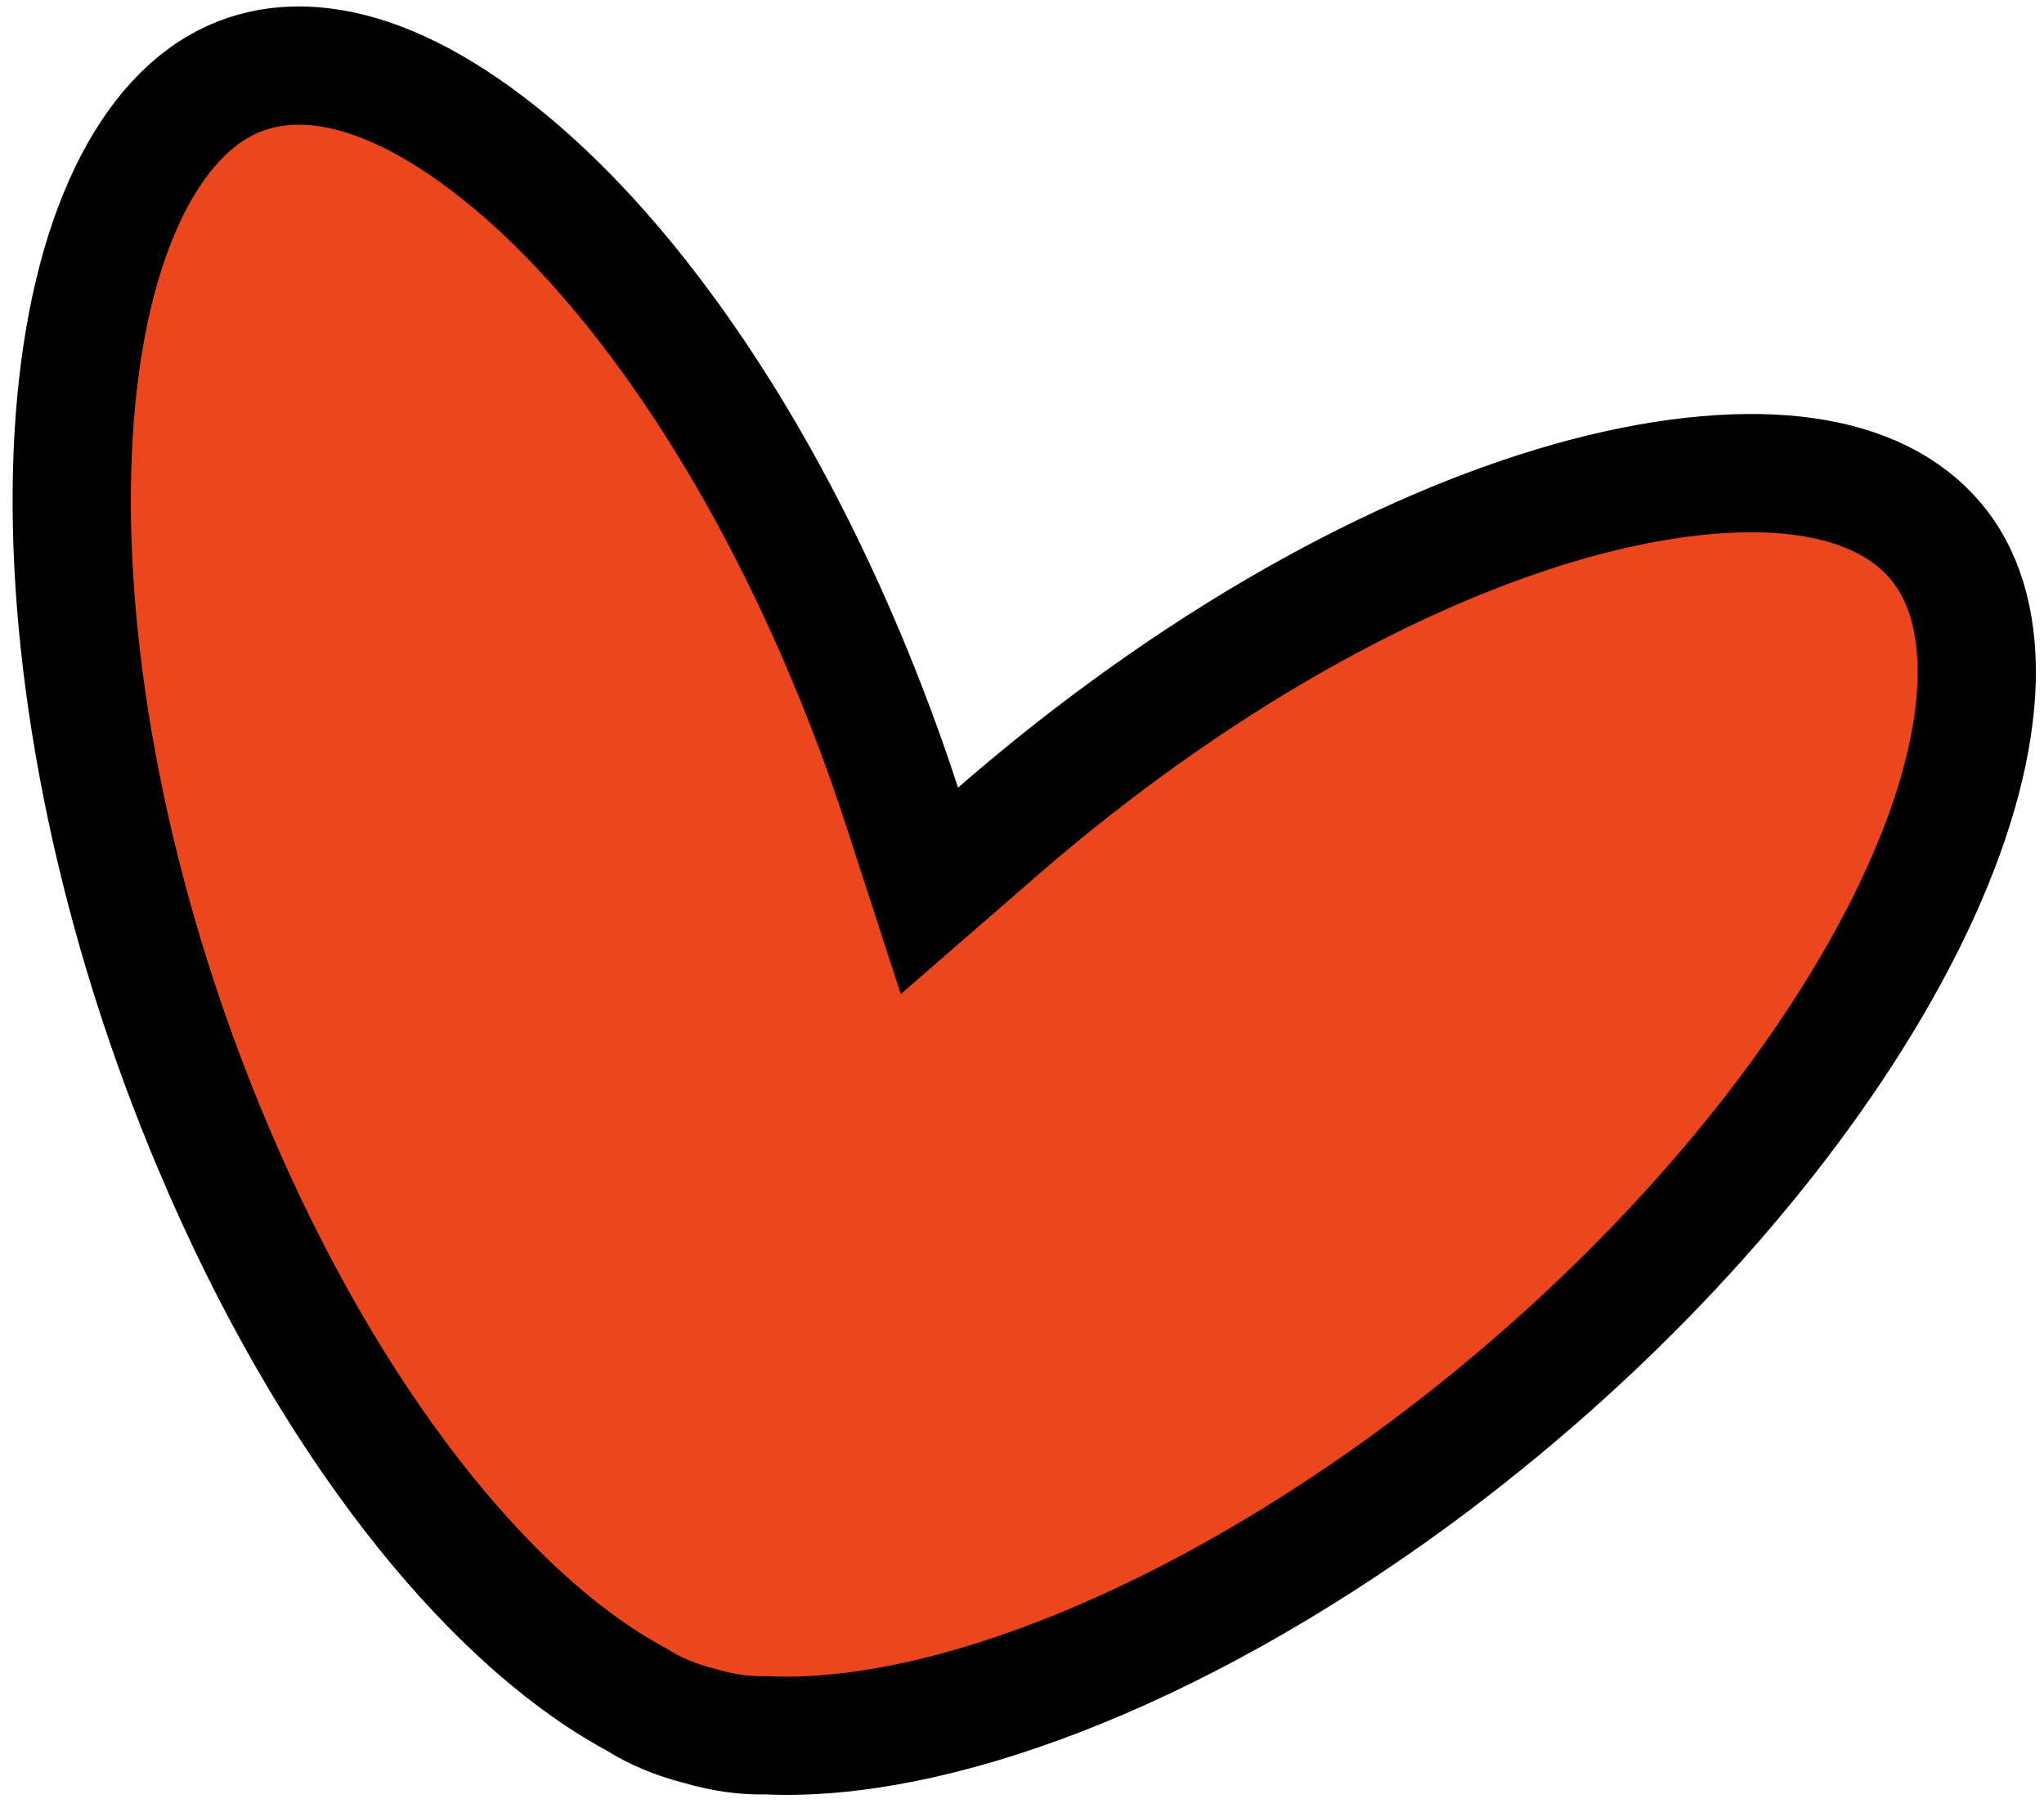 <svg width="121" height="107" viewBox="0 0 121 107" fill="none" xmlns="http://www.w3.org/2000/svg">
<path d="M99.318 28.312C108.619 27.066 114.05 29.69 116.043 34.41L116.044 34.414C118.283 39.7 116.73 48.255 110.779 58.405C105.148 68.01 96.04 78.203 84.7 86.732L83.601 87.548C69.117 98.122 55.061 103.12 45.486 102.713L45.376 102.708L45.266 102.71C44.087 102.734 42.804 102.561 41.429 102.159L41.379 102.144L41.328 102.131C39.942 101.771 38.752 101.261 37.752 100.635L37.659 100.577L37.562 100.525L37.167 100.305C28.838 95.599 19.519 84.222 12.634 67.951L12.634 67.95C6.905 54.419 4.146 40.496 4.249 29.006C4.354 17.249 7.415 9.099 12.055 5.695C16.203 2.664 22.216 3.205 29.553 9.044C36.784 14.799 44.261 25.063 49.999 38.636L49.999 38.637C51.273 41.659 52.408 44.691 53.385 47.699L55.019 52.729L59.011 49.26C61.433 47.154 63.932 45.15 66.573 43.214C78.463 34.509 90.155 29.54 99.318 28.312Z" fill="#EC461E" stroke="black" stroke-width="7"/>
</svg>

